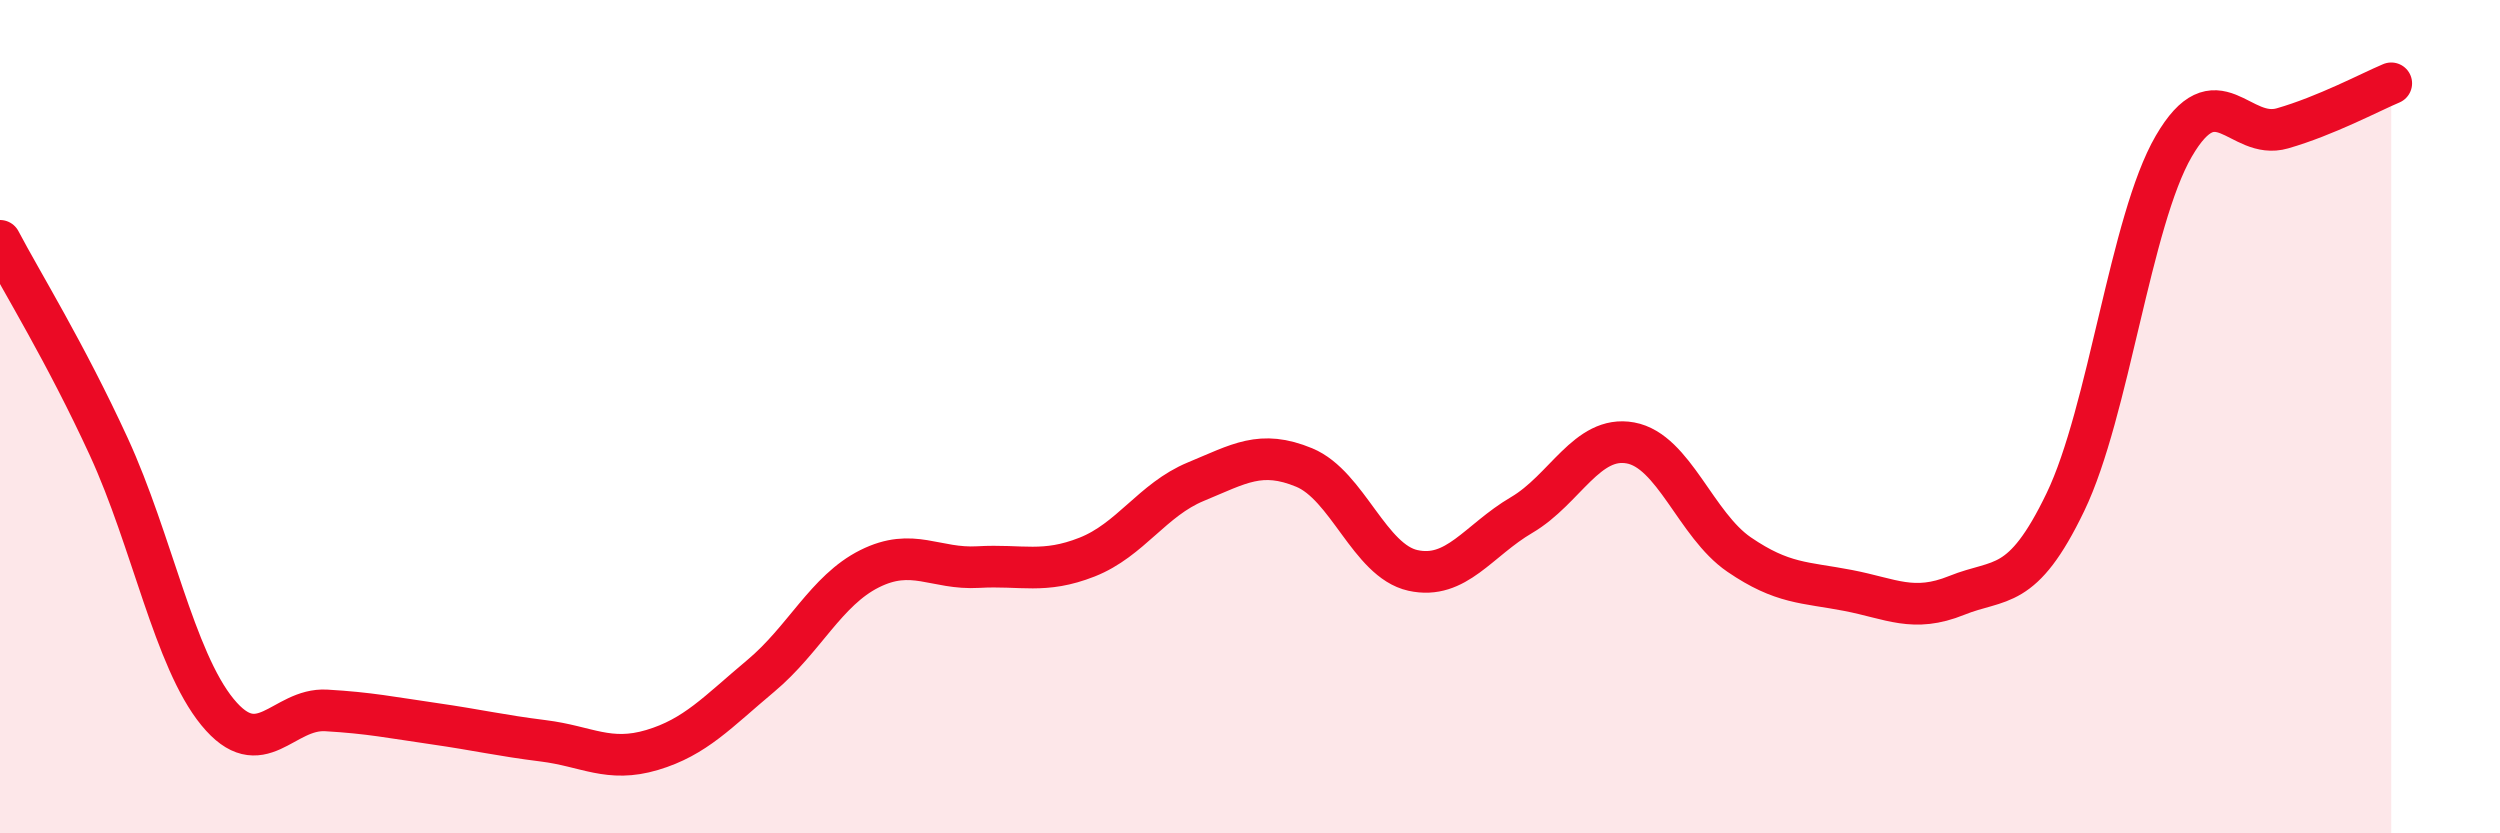 
    <svg width="60" height="20" viewBox="0 0 60 20" xmlns="http://www.w3.org/2000/svg">
      <path
        d="M 0,5.78 C 0.52,6.77 1.57,8.46 2.61,10.72 C 3.65,12.98 4.18,15.82 5.22,17.09 C 6.26,18.36 6.79,16.99 7.83,17.05 C 8.87,17.11 9.39,17.22 10.43,17.37 C 11.47,17.52 12,17.65 13.04,17.78 C 14.08,17.91 14.61,18.31 15.65,18 C 16.69,17.69 17.22,17.09 18.26,16.22 C 19.3,15.35 19.83,14.17 20.87,13.65 C 21.91,13.13 22.44,13.67 23.48,13.61 C 24.52,13.55 25.05,13.78 26.09,13.37 C 27.13,12.96 27.66,11.99 28.7,11.56 C 29.74,11.13 30.26,10.79 31.3,11.22 C 32.34,11.65 32.87,13.46 33.91,13.69 C 34.95,13.92 35.48,12.97 36.52,12.36 C 37.56,11.75 38.09,10.44 39.13,10.63 C 40.17,10.82 40.7,12.6 41.74,13.31 C 42.78,14.02 43.31,13.97 44.35,14.17 C 45.39,14.37 45.92,14.71 46.96,14.29 C 48,13.87 48.53,14.21 49.57,12.05 C 50.61,9.89 51.13,5.3 52.17,3.51 C 53.21,1.72 53.74,3.38 54.78,3.08 C 55.82,2.78 56.87,2.22 57.39,2L57.39 20L0 20Z"
        fill="#EB0A25"
        opacity="0.1"
        stroke-linecap="round"
        stroke-linejoin="round"
      />
      <path
        d="M 0,5.78 C 0.52,6.77 1.57,8.46 2.61,10.72 C 3.65,12.98 4.18,15.82 5.22,17.09 C 6.26,18.36 6.79,16.99 7.83,17.05 C 8.87,17.11 9.39,17.22 10.43,17.37 C 11.47,17.52 12,17.65 13.04,17.78 C 14.08,17.91 14.61,18.31 15.65,18 C 16.69,17.69 17.22,17.09 18.26,16.22 C 19.3,15.35 19.83,14.17 20.87,13.65 C 21.91,13.13 22.44,13.67 23.48,13.61 C 24.52,13.55 25.05,13.78 26.09,13.37 C 27.13,12.96 27.66,11.99 28.7,11.56 C 29.74,11.13 30.26,10.79 31.3,11.22 C 32.34,11.65 32.87,13.46 33.91,13.69 C 34.95,13.92 35.48,12.97 36.52,12.36 C 37.56,11.75 38.09,10.44 39.13,10.63 C 40.17,10.82 40.7,12.6 41.74,13.31 C 42.78,14.02 43.31,13.97 44.35,14.17 C 45.39,14.37 45.92,14.71 46.96,14.29 C 48,13.87 48.53,14.21 49.57,12.05 C 50.61,9.89 51.13,5.3 52.17,3.51 C 53.21,1.72 53.74,3.38 54.78,3.08 C 55.82,2.78 56.87,2.22 57.39,2"
        stroke="#EB0A25"
        stroke-width="1"
        fill="none"
        stroke-linecap="round"
        stroke-linejoin="round"
      />
    </svg>
  